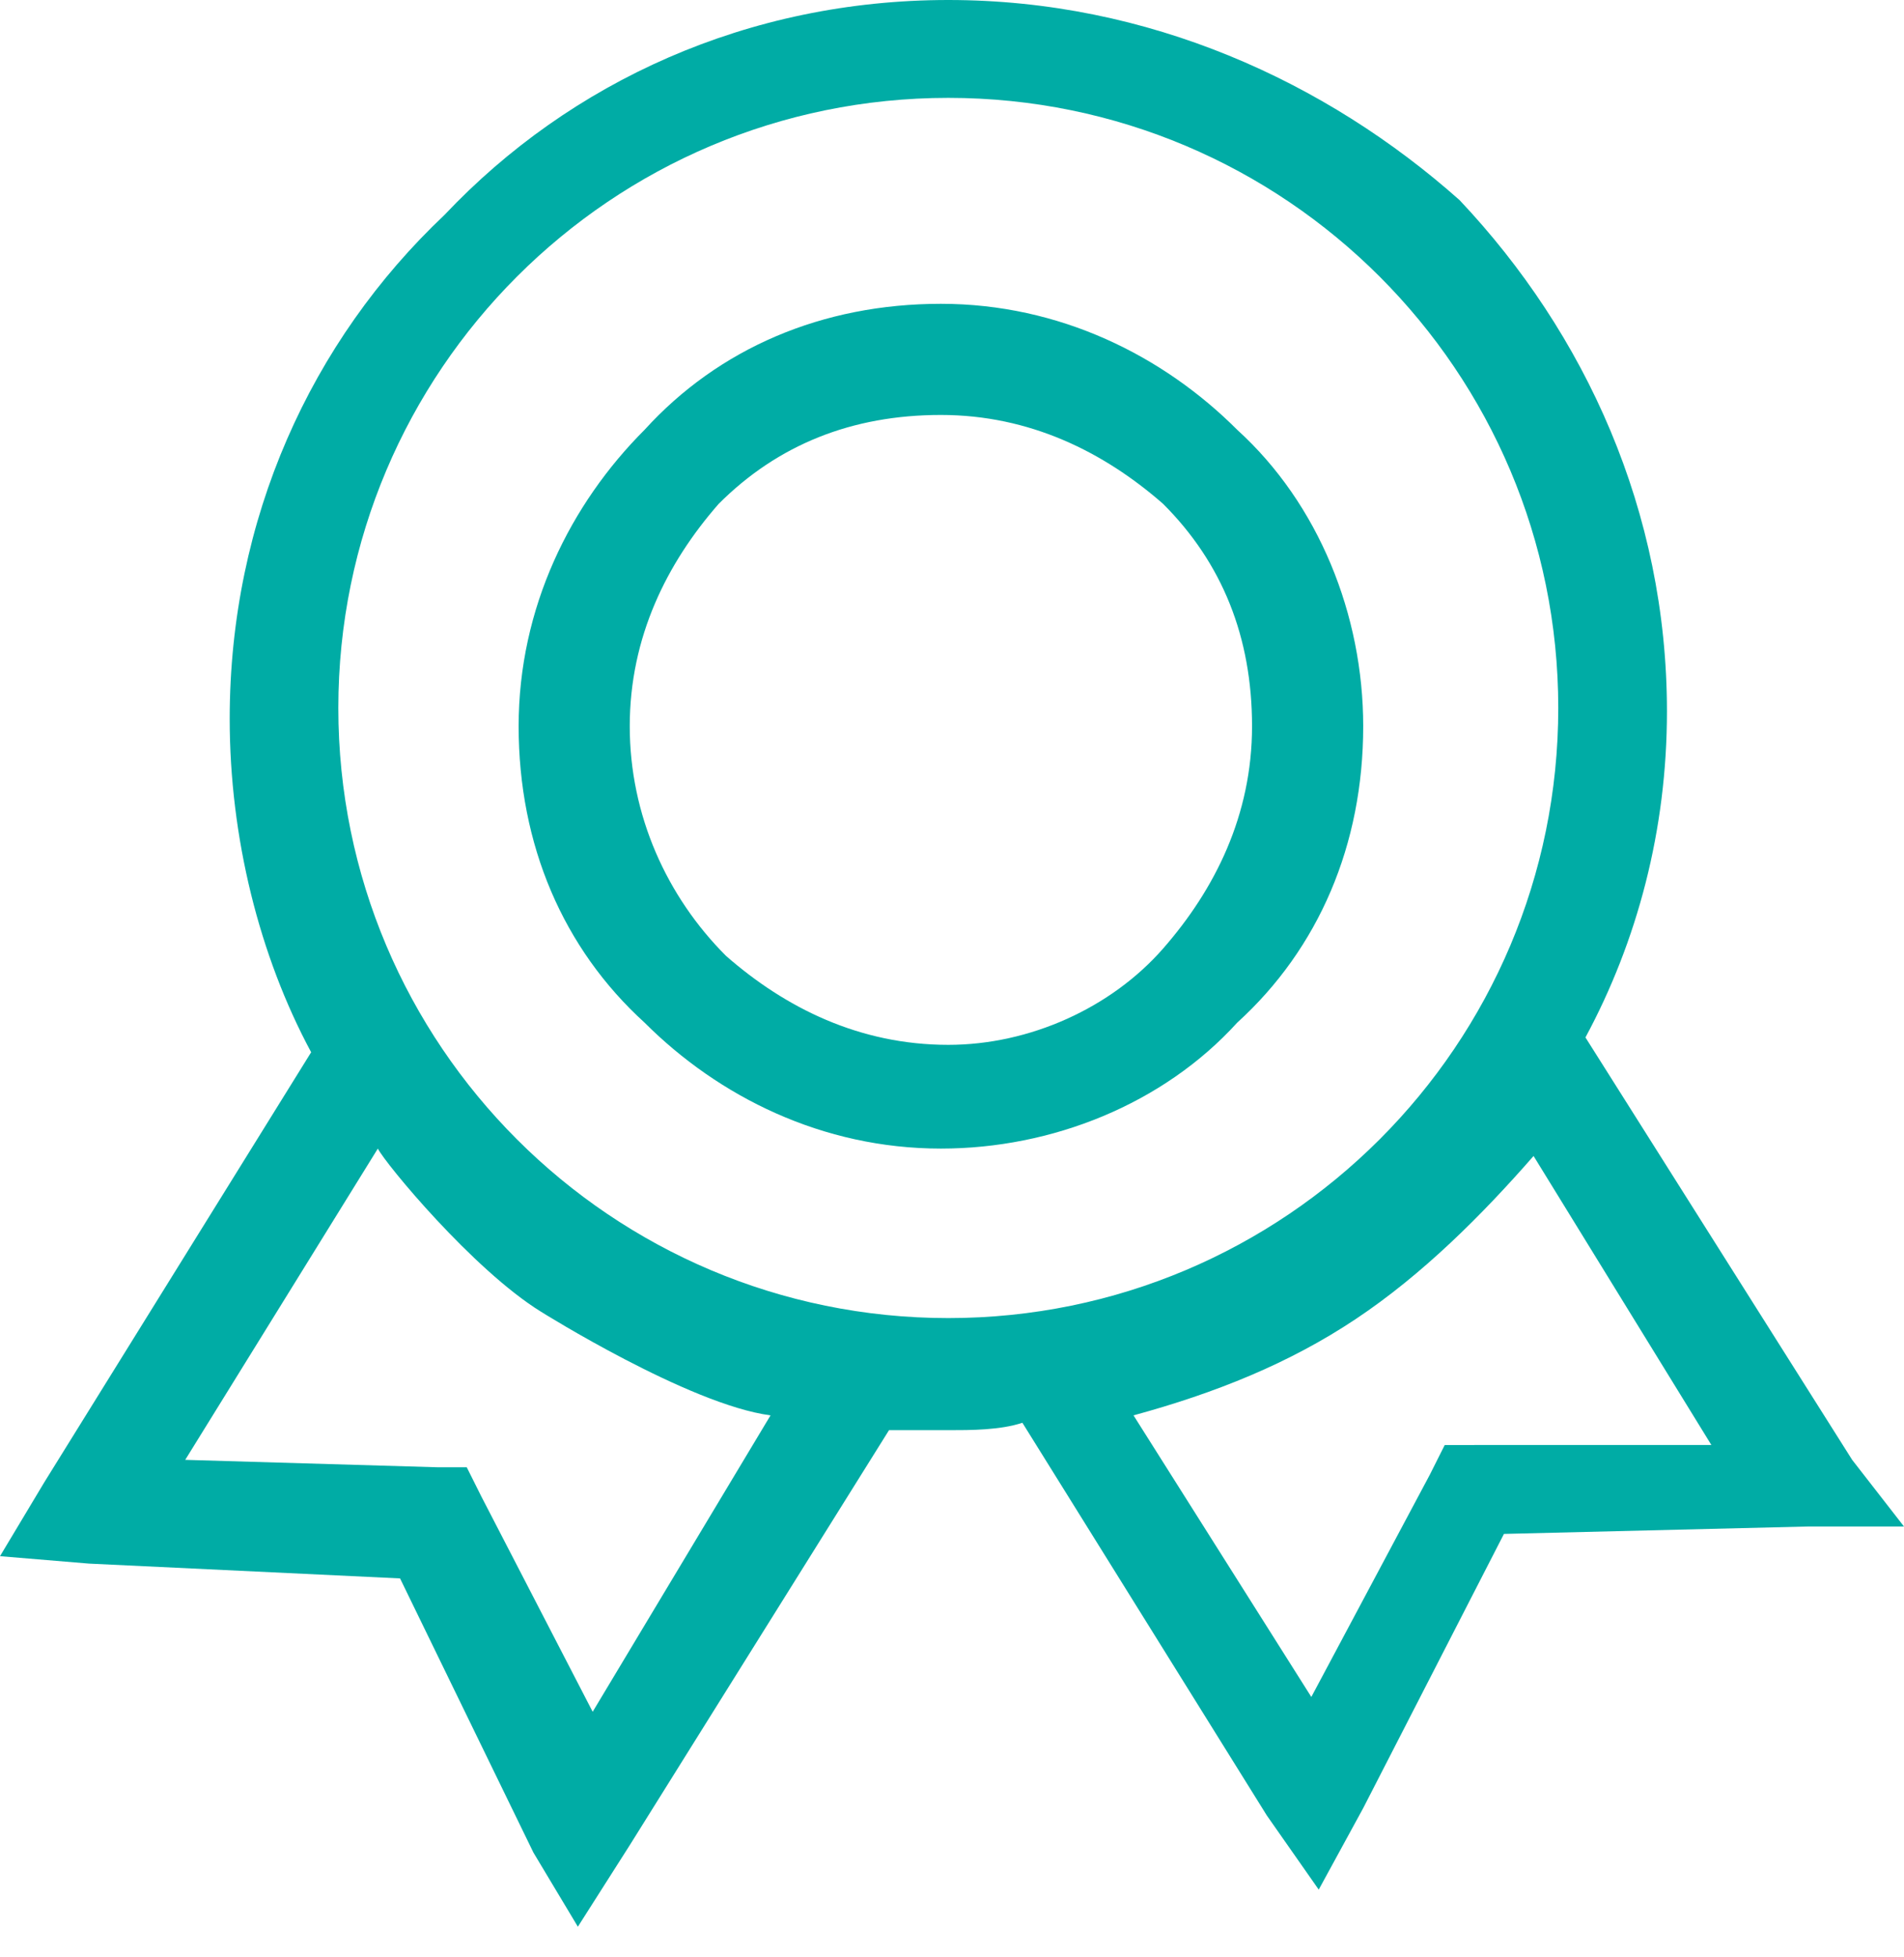 <?xml version="1.0" encoding="UTF-8"?>
<svg width="36px" height="37px" viewBox="0 0 36 37" version="1.1" xmlns="http://www.w3.org/2000/svg" xmlns:xlink="http://www.w3.org/1999/xlink">
    <title>qiyeshiming-2</title>
    <g id="页面-2" stroke="none" stroke-width="1" fill="none" fill-rule="evenodd">
        <g id="关于我们修改" transform="translate(-968, -1275)" fill="#00ACA5" fill-rule="nonzero">
            <g id="qiyeshiming-2" transform="translate(968, 1275)">
                <path d="M25.775,13.728 C25.775,11.626 24.934,9.525 23.393,8.125 C21.993,6.724 20.032,5.743 17.79,5.743 C15.549,5.743 13.588,6.584 12.187,8.125 C10.786,9.525 9.806,11.487 9.806,13.728 C9.806,15.969 10.646,17.93 12.187,19.331 C13.588,20.731 15.549,21.712 17.79,21.712 C19.891,21.712 21.993,20.872 23.393,19.331 C24.934,17.93 25.775,15.969 25.775,13.728 L25.775,13.728 Z M17.93,19.751 C16.249,19.751 14.848,19.051 13.728,18.07 C12.607,16.95 11.907,15.409 11.907,13.728 C11.907,12.047 12.607,10.646 13.588,9.525 C14.708,8.405 16.109,7.844 17.79,7.844 C19.471,7.844 20.872,8.545 21.992,9.525 C23.113,10.646 23.673,12.047 23.673,13.728 C23.673,15.409 22.973,16.809 21.992,17.93 C21.012,19.051 19.471,19.751 17.93,19.751 L17.93,19.751 Z" id="形状"></path>
                <path d="M35.02,27.596 L29.977,19.611 C30.958,17.79 31.518,15.689 31.518,13.448 C31.518,9.666 29.977,6.304 27.596,3.782 C25.074,1.541 21.712,0 17.93,0 C14.148,0 10.786,1.541 8.405,4.062 C5.883,6.444 4.343,9.806 4.343,13.588 C4.343,15.829 4.903,18.07 5.883,19.891 L0.84,28.016 L0,29.417 L1.681,29.557 L7.564,29.837 L10.086,35.02 L10.926,36.421 L11.907,34.88 L16.809,27.035 L17.93,27.035 C18.35,27.035 18.911,27.035 19.331,26.895 L23.953,34.319 L24.934,35.72 L25.775,34.179 L28.436,28.996 L34.179,28.856 L36,28.856 L35.02,27.596 L35.02,27.596 Z M11.206,32.358 L9.105,28.296 L8.825,27.736 L8.265,27.736 L3.502,27.596 L7.144,21.712 C7.284,21.992 8.942,23.999 10.226,24.794 C10.226,24.794 13.029,26.553 14.569,26.755 L11.206,32.358 Z M17.93,24.916 C11.56,24.916 6.397,19.753 6.397,13.383 C6.397,7.014 11.561,1.85 17.93,1.85 C24.3,1.85 29.463,7.014 29.463,13.383 C29.463,19.753 24.3,24.916 17.93,24.916 Z M27.876,27.316 L27.316,27.316 L27.035,27.876 L24.794,32.078 L21.432,26.755 C22.973,26.335 24.374,25.775 25.634,24.934 C26.895,24.094 28.016,22.973 28.996,21.852 L32.358,27.315 L27.876,27.315 L27.876,27.316 Z" id="形状"></path>
            </g>
        </g>
    </g>
</svg>